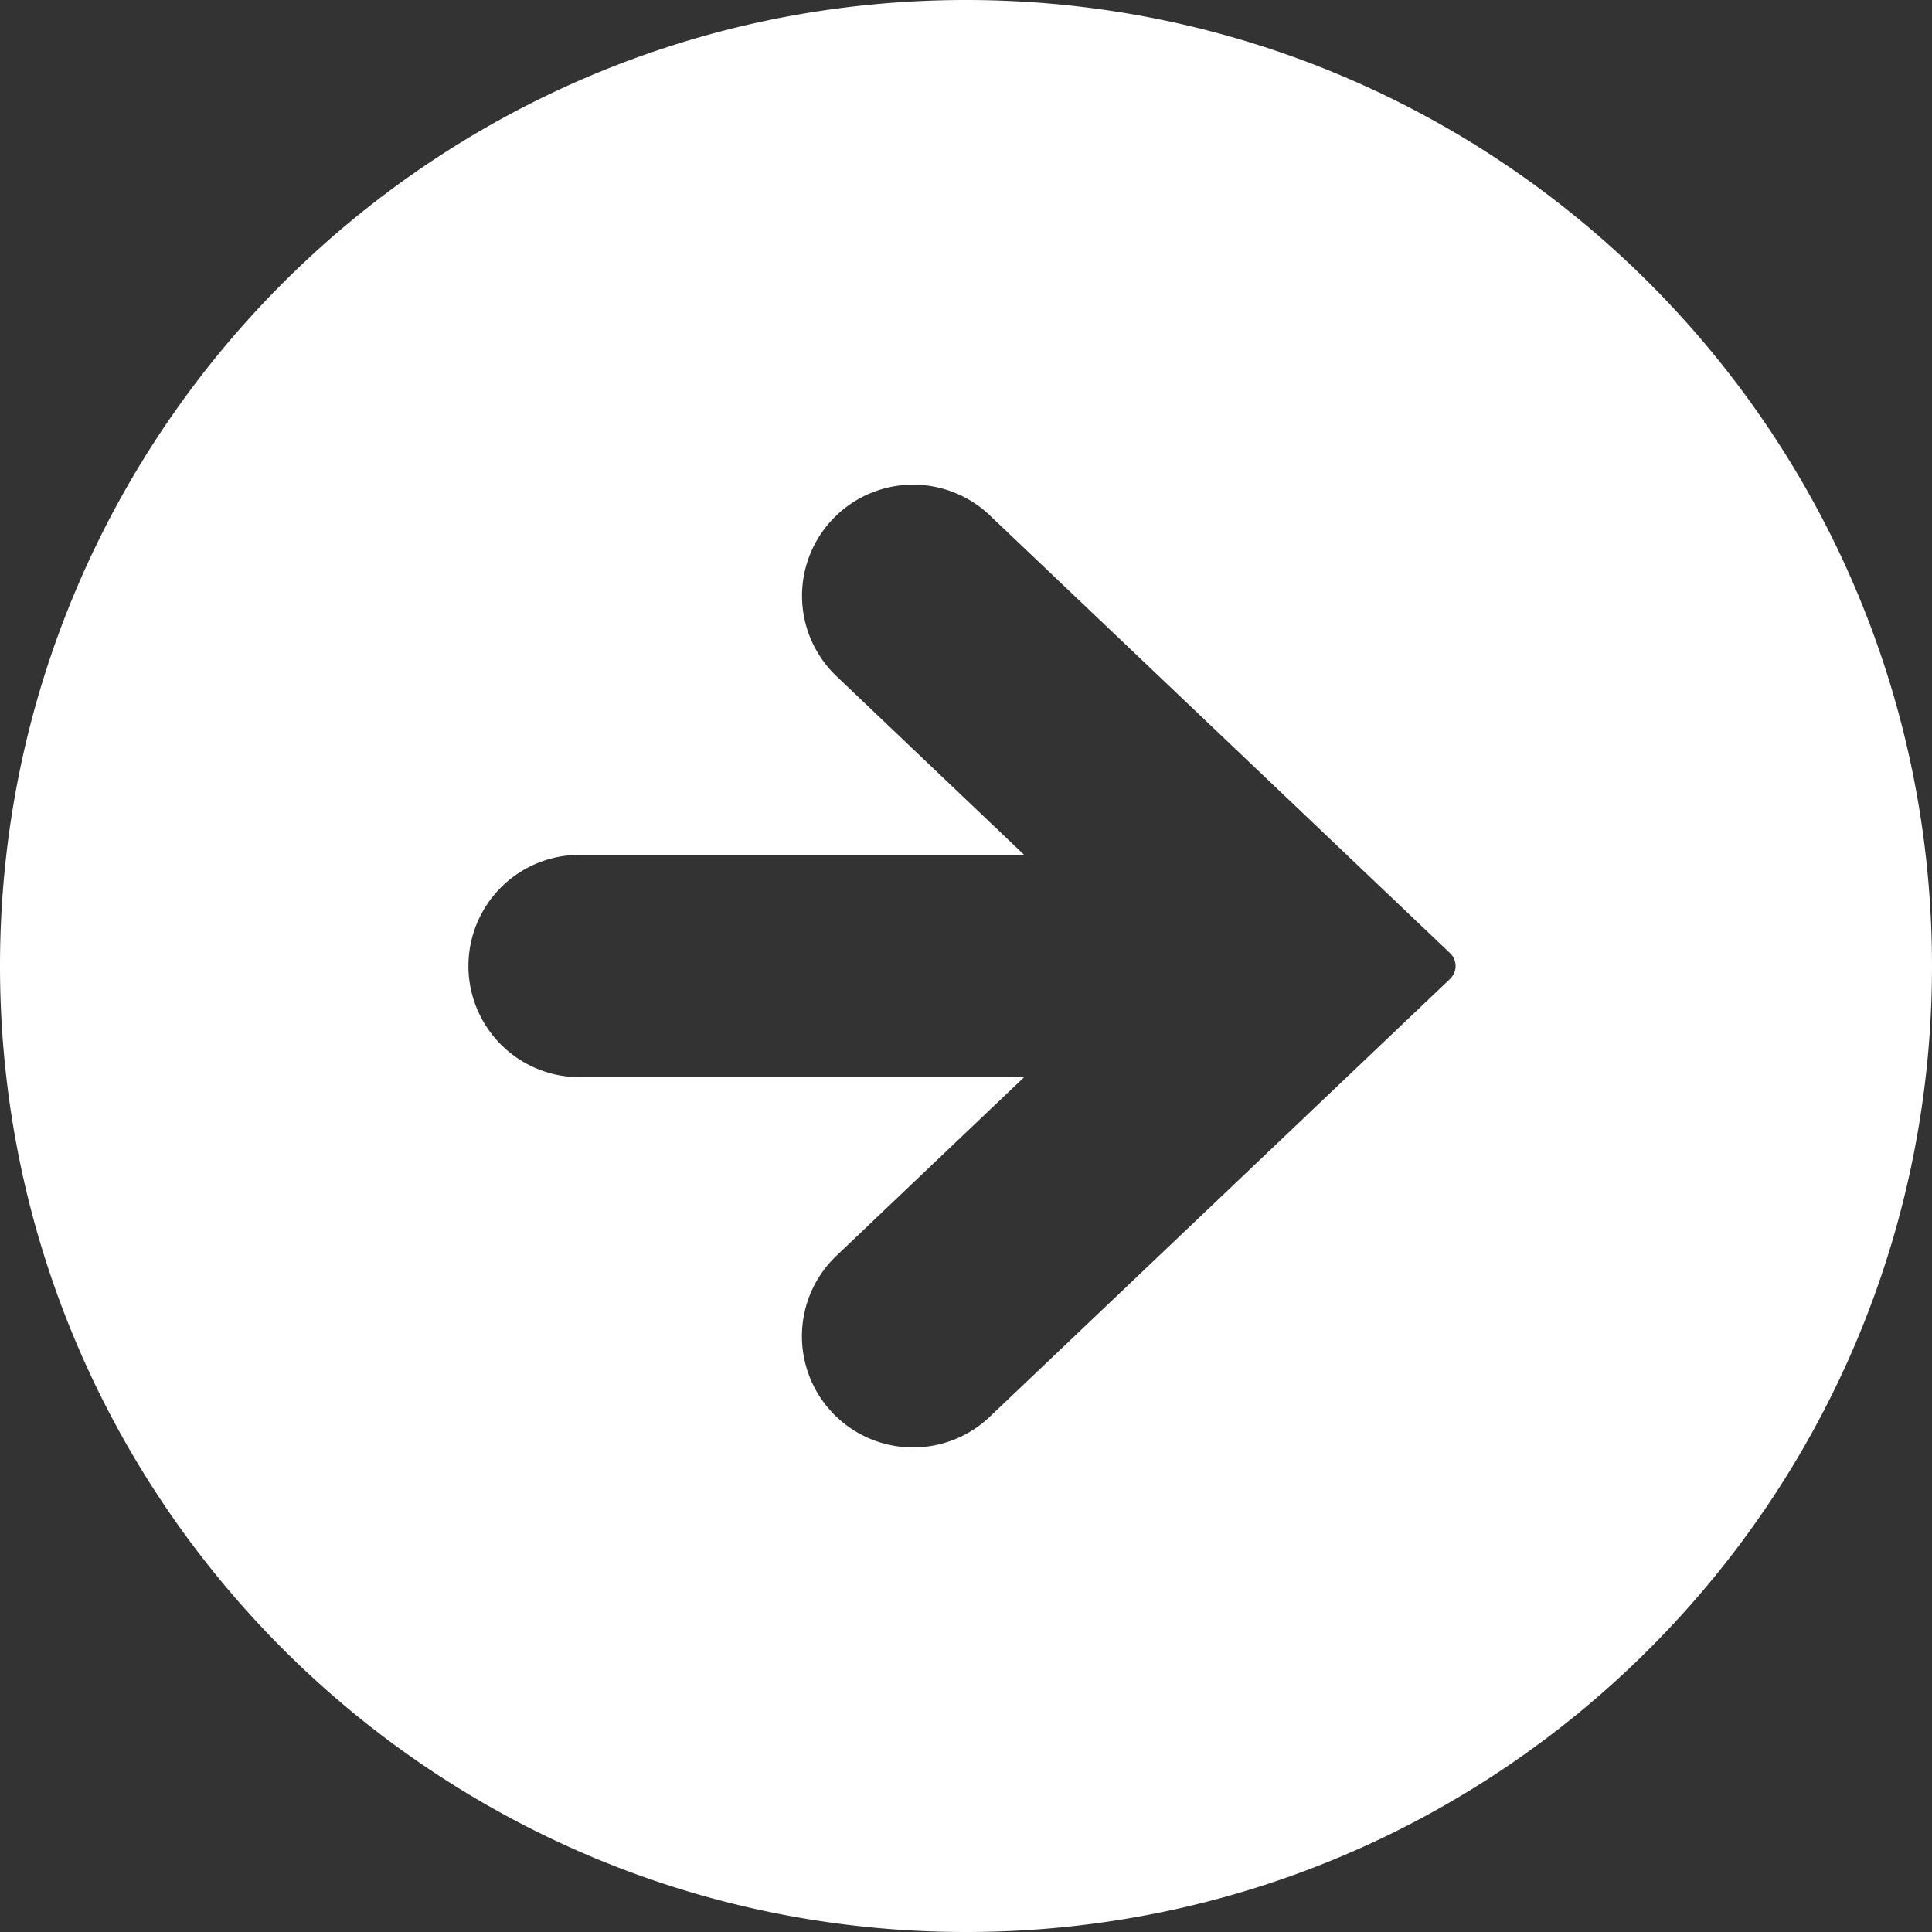 <svg xmlns="http://www.w3.org/2000/svg" width="24" height="24" fill="none"><rect width="100%" height="100%" fill="#333333" stroke="none"/><g clip-path="url(#a)"><path fill="#fff" d="M12 0C5.373 0 0 5.372 0 12s5.373 12 12 12c6.628 0 12-5.372 12-12S18.628 0 12 0m6.014 12.16-5.719 5.44a1.38 1.38 0 1 1-1.904-2.001l2.331-2.218H7.2a1.38 1.38 0 1 1 0-2.762h5.522l-2.33-2.218a1.38 1.38 0 1 1 1.903-2l5.719 5.44a.22.22 0 0 1 0 .318"/></g><defs><clipPath id="a"><path fill="#fff" d="M0 0h24v24H0z"/></clipPath></defs></svg>